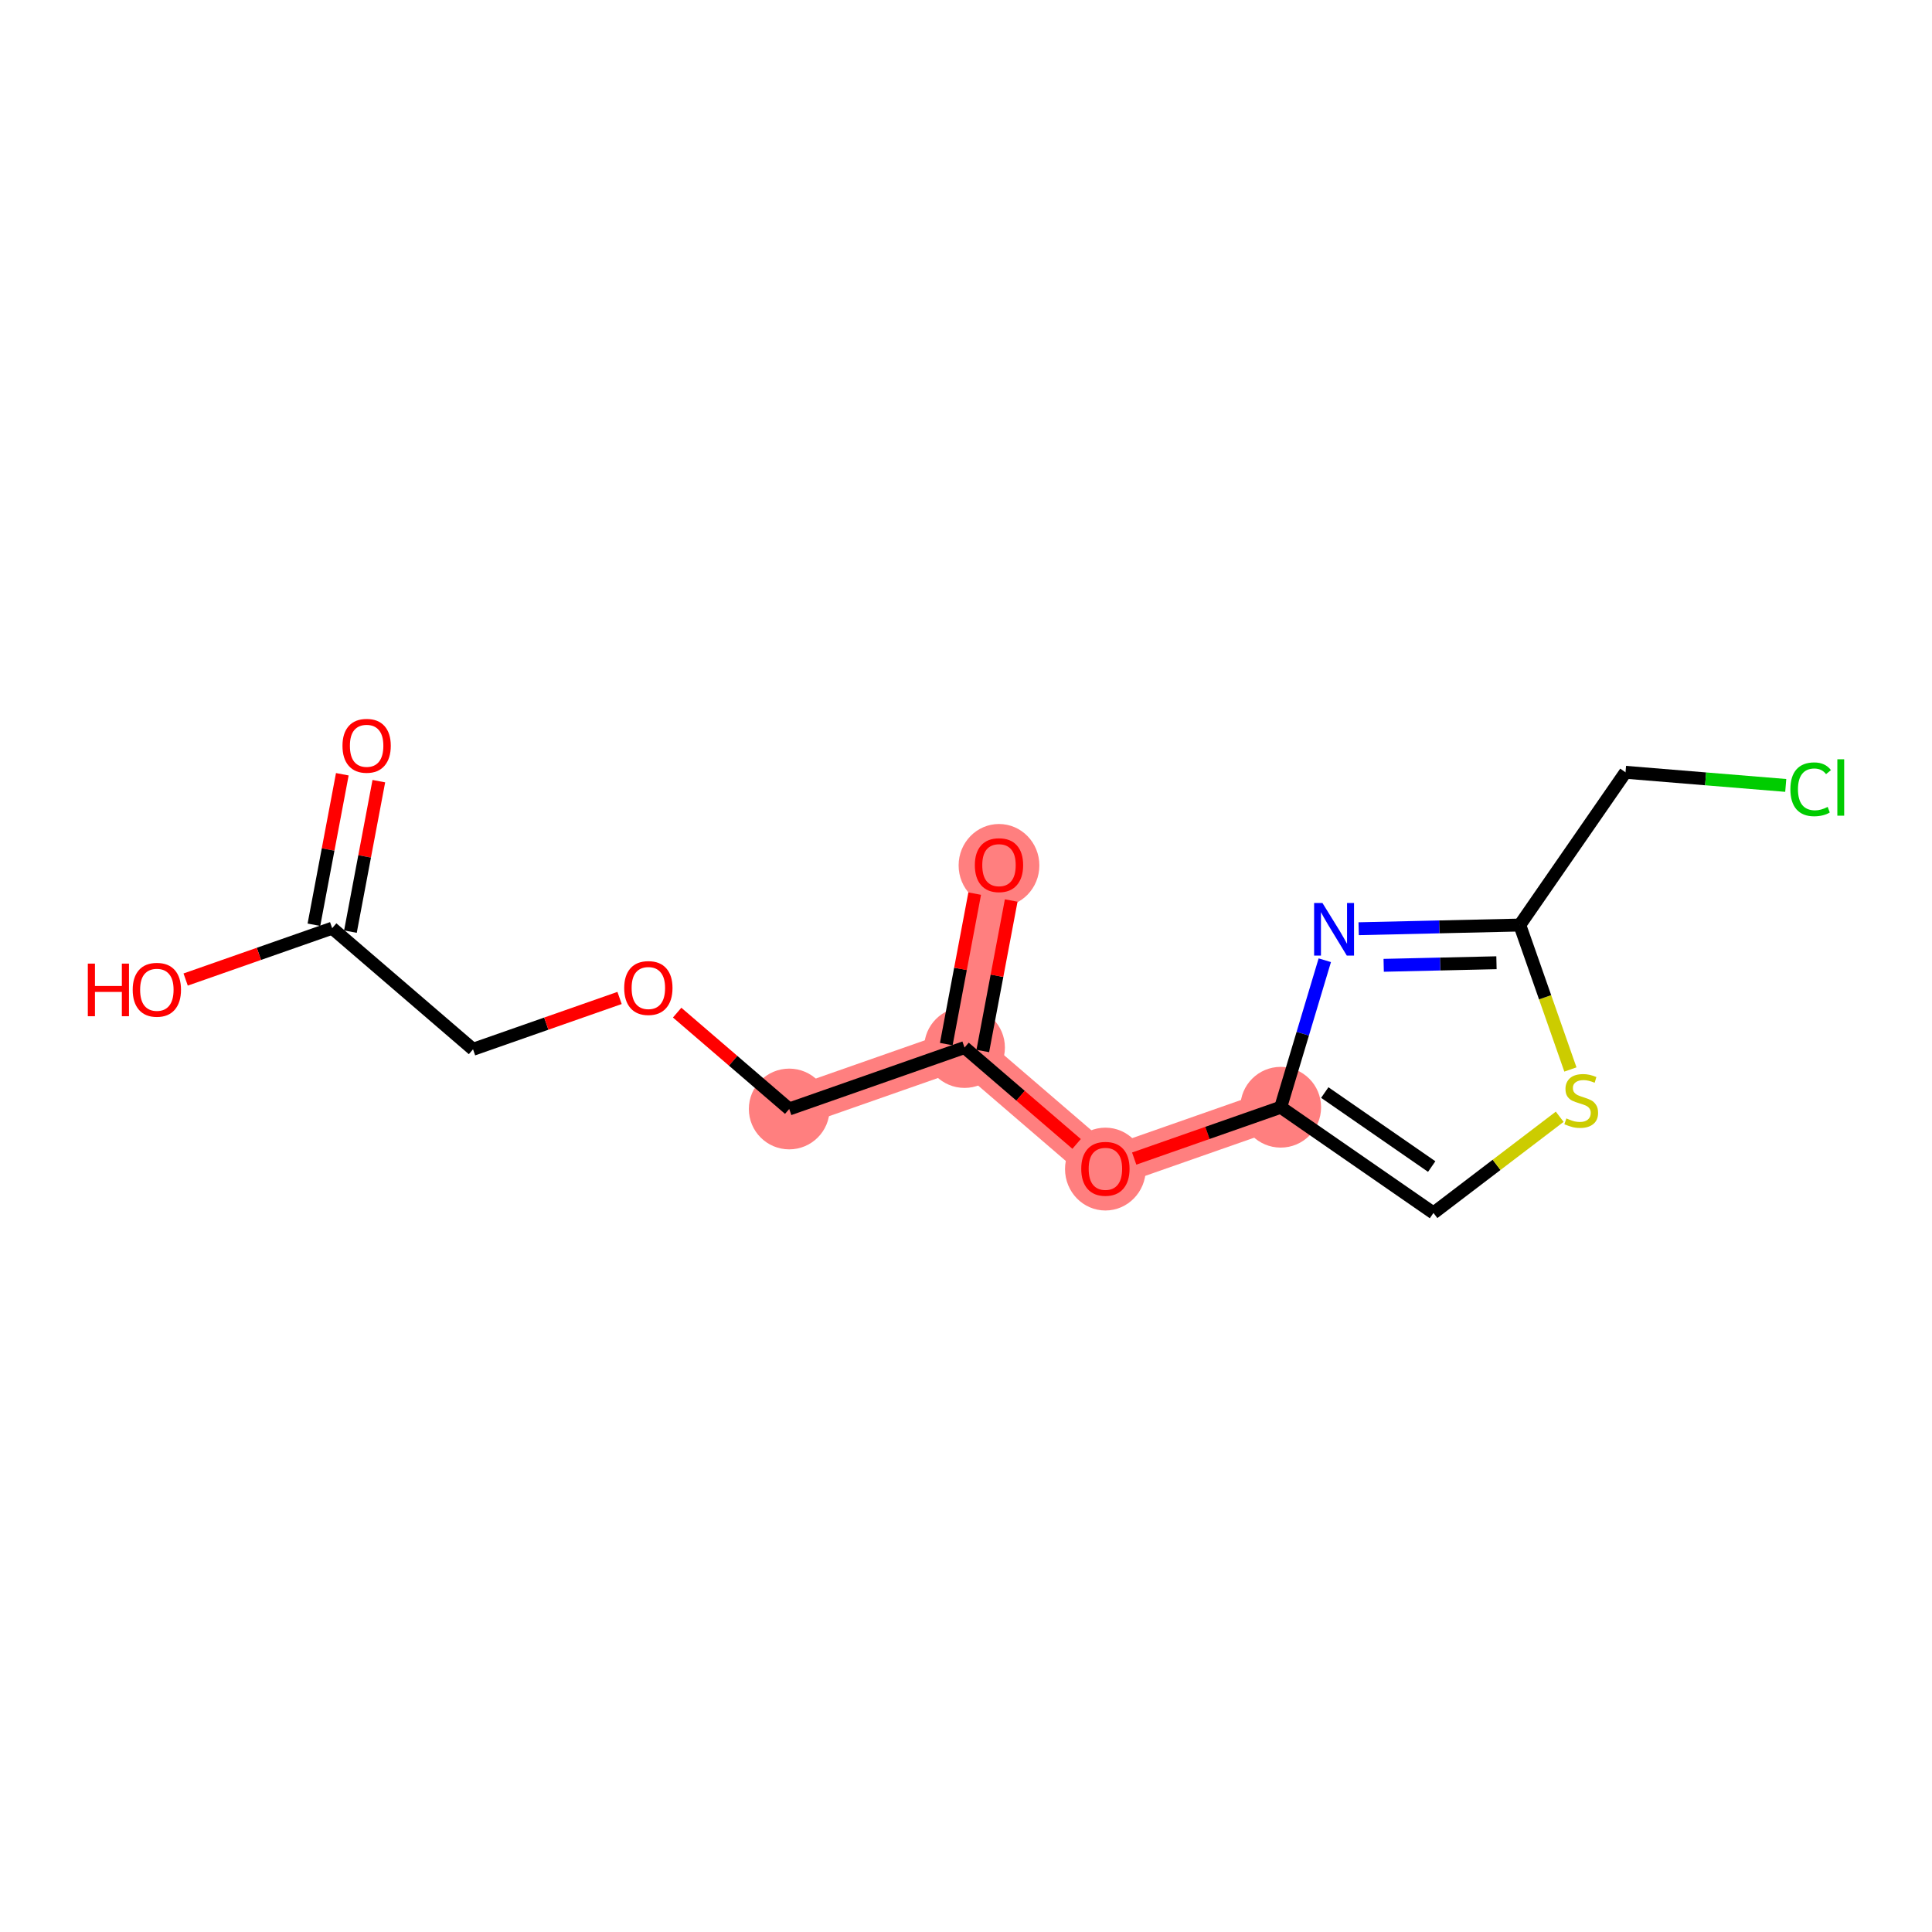 <?xml version='1.0' encoding='iso-8859-1'?>
<svg version='1.1' baseProfile='full'
              xmlns='http://www.w3.org/2000/svg'
                      xmlns:rdkit='http://www.rdkit.org/xml'
                      xmlns:xlink='http://www.w3.org/1999/xlink'
                  xml:space='preserve'
width='300px' height='300px' viewBox='0 0 300 300'>
<!-- END OF HEADER -->
<rect style='opacity:1.0;fill:#FFFFFF;stroke:none' width='300' height='300' x='0' y='0'> </rect>
<rect style='opacity:1.0;fill:#FFFFFF;stroke:none' width='300' height='300' x='0' y='0'> </rect>
<path d='M 122.549,172.203 L 149.773,162.663' style='fill:none;fill-rule:evenodd;stroke:#FF7F7F;stroke-width:6.2px;stroke-linecap:butt;stroke-linejoin:miter;stroke-opacity:1' />
<path d='M 149.773,162.663 L 155.123,134.317' style='fill:none;fill-rule:evenodd;stroke:#FF7F7F;stroke-width:6.2px;stroke-linecap:butt;stroke-linejoin:miter;stroke-opacity:1' />
<path d='M 149.773,162.663 L 171.646,181.47' style='fill:none;fill-rule:evenodd;stroke:#FF7F7F;stroke-width:6.2px;stroke-linecap:butt;stroke-linejoin:miter;stroke-opacity:1' />
<path d='M 171.646,181.47 L 198.869,171.931' style='fill:none;fill-rule:evenodd;stroke:#FF7F7F;stroke-width:6.2px;stroke-linecap:butt;stroke-linejoin:miter;stroke-opacity:1' />
<ellipse cx='122.549' cy='172.203' rx='5.769' ry='5.769'  style='fill:#FF7F7F;fill-rule:evenodd;stroke:#FF7F7F;stroke-width:1.0px;stroke-linecap:butt;stroke-linejoin:miter;stroke-opacity:1' />
<ellipse cx='149.773' cy='162.663' rx='5.769' ry='5.769'  style='fill:#FF7F7F;fill-rule:evenodd;stroke:#FF7F7F;stroke-width:1.0px;stroke-linecap:butt;stroke-linejoin:miter;stroke-opacity:1' />
<ellipse cx='155.123' cy='134.381' rx='5.769' ry='5.932'  style='fill:#FF7F7F;fill-rule:evenodd;stroke:#FF7F7F;stroke-width:1.0px;stroke-linecap:butt;stroke-linejoin:miter;stroke-opacity:1' />
<ellipse cx='171.646' cy='181.534' rx='5.769' ry='5.932'  style='fill:#FF7F7F;fill-rule:evenodd;stroke:#FF7F7F;stroke-width:1.0px;stroke-linecap:butt;stroke-linejoin:miter;stroke-opacity:1' />
<ellipse cx='198.869' cy='171.931' rx='5.769' ry='5.769'  style='fill:#FF7F7F;fill-rule:evenodd;stroke:#FF7F7F;stroke-width:1.0px;stroke-linecap:butt;stroke-linejoin:miter;stroke-opacity:1' />
<path class='bond-0 atom-0 atom-1' d='M 53.155,120.227 L 50.95,131.91' style='fill:none;fill-rule:evenodd;stroke:#FF0000;stroke-width:2.0px;stroke-linecap:butt;stroke-linejoin:miter;stroke-opacity:1' />
<path class='bond-0 atom-0 atom-1' d='M 50.95,131.91 L 48.745,143.594' style='fill:none;fill-rule:evenodd;stroke:#000000;stroke-width:2.0px;stroke-linecap:butt;stroke-linejoin:miter;stroke-opacity:1' />
<path class='bond-0 atom-0 atom-1' d='M 58.825,121.297 L 56.619,132.98' style='fill:none;fill-rule:evenodd;stroke:#FF0000;stroke-width:2.0px;stroke-linecap:butt;stroke-linejoin:miter;stroke-opacity:1' />
<path class='bond-0 atom-0 atom-1' d='M 56.619,132.98 L 54.414,144.664' style='fill:none;fill-rule:evenodd;stroke:#000000;stroke-width:2.0px;stroke-linecap:butt;stroke-linejoin:miter;stroke-opacity:1' />
<path class='bond-1 atom-1 atom-2' d='M 51.579,144.129 L 40.203,148.115' style='fill:none;fill-rule:evenodd;stroke:#000000;stroke-width:2.0px;stroke-linecap:butt;stroke-linejoin:miter;stroke-opacity:1' />
<path class='bond-1 atom-1 atom-2' d='M 40.203,148.115 L 28.827,152.101' style='fill:none;fill-rule:evenodd;stroke:#FF0000;stroke-width:2.0px;stroke-linecap:butt;stroke-linejoin:miter;stroke-opacity:1' />
<path class='bond-2 atom-1 atom-3' d='M 51.579,144.129 L 73.452,162.935' style='fill:none;fill-rule:evenodd;stroke:#000000;stroke-width:2.0px;stroke-linecap:butt;stroke-linejoin:miter;stroke-opacity:1' />
<path class='bond-3 atom-3 atom-4' d='M 73.452,162.935 L 84.829,158.949' style='fill:none;fill-rule:evenodd;stroke:#000000;stroke-width:2.0px;stroke-linecap:butt;stroke-linejoin:miter;stroke-opacity:1' />
<path class='bond-3 atom-3 atom-4' d='M 84.829,158.949 L 96.205,154.963' style='fill:none;fill-rule:evenodd;stroke:#FF0000;stroke-width:2.0px;stroke-linecap:butt;stroke-linejoin:miter;stroke-opacity:1' />
<path class='bond-4 atom-4 atom-5' d='M 105.147,157.24 L 113.848,164.722' style='fill:none;fill-rule:evenodd;stroke:#FF0000;stroke-width:2.0px;stroke-linecap:butt;stroke-linejoin:miter;stroke-opacity:1' />
<path class='bond-4 atom-4 atom-5' d='M 113.848,164.722 L 122.549,172.203' style='fill:none;fill-rule:evenodd;stroke:#000000;stroke-width:2.0px;stroke-linecap:butt;stroke-linejoin:miter;stroke-opacity:1' />
<path class='bond-5 atom-5 atom-6' d='M 122.549,172.203 L 149.773,162.663' style='fill:none;fill-rule:evenodd;stroke:#000000;stroke-width:2.0px;stroke-linecap:butt;stroke-linejoin:miter;stroke-opacity:1' />
<path class='bond-6 atom-6 atom-7' d='M 152.607,163.198 L 154.813,151.515' style='fill:none;fill-rule:evenodd;stroke:#000000;stroke-width:2.0px;stroke-linecap:butt;stroke-linejoin:miter;stroke-opacity:1' />
<path class='bond-6 atom-6 atom-7' d='M 154.813,151.515 L 157.018,139.831' style='fill:none;fill-rule:evenodd;stroke:#FF0000;stroke-width:2.0px;stroke-linecap:butt;stroke-linejoin:miter;stroke-opacity:1' />
<path class='bond-6 atom-6 atom-7' d='M 146.938,162.128 L 149.143,150.445' style='fill:none;fill-rule:evenodd;stroke:#000000;stroke-width:2.0px;stroke-linecap:butt;stroke-linejoin:miter;stroke-opacity:1' />
<path class='bond-6 atom-6 atom-7' d='M 149.143,150.445 L 151.349,138.761' style='fill:none;fill-rule:evenodd;stroke:#FF0000;stroke-width:2.0px;stroke-linecap:butt;stroke-linejoin:miter;stroke-opacity:1' />
<path class='bond-7 atom-6 atom-8' d='M 149.773,162.663 L 158.474,170.145' style='fill:none;fill-rule:evenodd;stroke:#000000;stroke-width:2.0px;stroke-linecap:butt;stroke-linejoin:miter;stroke-opacity:1' />
<path class='bond-7 atom-6 atom-8' d='M 158.474,170.145 L 167.175,177.626' style='fill:none;fill-rule:evenodd;stroke:#FF0000;stroke-width:2.0px;stroke-linecap:butt;stroke-linejoin:miter;stroke-opacity:1' />
<path class='bond-8 atom-8 atom-9' d='M 176.117,179.903 L 187.493,175.917' style='fill:none;fill-rule:evenodd;stroke:#FF0000;stroke-width:2.0px;stroke-linecap:butt;stroke-linejoin:miter;stroke-opacity:1' />
<path class='bond-8 atom-8 atom-9' d='M 187.493,175.917 L 198.869,171.931' style='fill:none;fill-rule:evenodd;stroke:#000000;stroke-width:2.0px;stroke-linecap:butt;stroke-linejoin:miter;stroke-opacity:1' />
<path class='bond-9 atom-9 atom-10' d='M 198.869,171.931 L 222.588,188.348' style='fill:none;fill-rule:evenodd;stroke:#000000;stroke-width:2.0px;stroke-linecap:butt;stroke-linejoin:miter;stroke-opacity:1' />
<path class='bond-9 atom-9 atom-10' d='M 205.711,169.65 L 222.314,181.142' style='fill:none;fill-rule:evenodd;stroke:#000000;stroke-width:2.0px;stroke-linecap:butt;stroke-linejoin:miter;stroke-opacity:1' />
<path class='bond-15 atom-15 atom-9' d='M 205.713,149.105 L 202.291,160.518' style='fill:none;fill-rule:evenodd;stroke:#0000FF;stroke-width:2.0px;stroke-linecap:butt;stroke-linejoin:miter;stroke-opacity:1' />
<path class='bond-15 atom-15 atom-9' d='M 202.291,160.518 L 198.869,171.931' style='fill:none;fill-rule:evenodd;stroke:#000000;stroke-width:2.0px;stroke-linecap:butt;stroke-linejoin:miter;stroke-opacity:1' />
<path class='bond-10 atom-10 atom-11' d='M 222.588,188.348 L 232.39,180.878' style='fill:none;fill-rule:evenodd;stroke:#000000;stroke-width:2.0px;stroke-linecap:butt;stroke-linejoin:miter;stroke-opacity:1' />
<path class='bond-10 atom-10 atom-11' d='M 232.39,180.878 L 242.191,173.409' style='fill:none;fill-rule:evenodd;stroke:#CCCC00;stroke-width:2.0px;stroke-linecap:butt;stroke-linejoin:miter;stroke-opacity:1' />
<path class='bond-11 atom-11 atom-12' d='M 243.852,166.069 L 239.922,154.854' style='fill:none;fill-rule:evenodd;stroke:#CCCC00;stroke-width:2.0px;stroke-linecap:butt;stroke-linejoin:miter;stroke-opacity:1' />
<path class='bond-11 atom-11 atom-12' d='M 239.922,154.854 L 235.992,143.64' style='fill:none;fill-rule:evenodd;stroke:#000000;stroke-width:2.0px;stroke-linecap:butt;stroke-linejoin:miter;stroke-opacity:1' />
<path class='bond-12 atom-12 atom-13' d='M 235.992,143.64 L 252.41,119.92' style='fill:none;fill-rule:evenodd;stroke:#000000;stroke-width:2.0px;stroke-linecap:butt;stroke-linejoin:miter;stroke-opacity:1' />
<path class='bond-14 atom-12 atom-15' d='M 235.992,143.64 L 223.483,143.926' style='fill:none;fill-rule:evenodd;stroke:#000000;stroke-width:2.0px;stroke-linecap:butt;stroke-linejoin:miter;stroke-opacity:1' />
<path class='bond-14 atom-12 atom-15' d='M 223.483,143.926 L 210.973,144.212' style='fill:none;fill-rule:evenodd;stroke:#0000FF;stroke-width:2.0px;stroke-linecap:butt;stroke-linejoin:miter;stroke-opacity:1' />
<path class='bond-14 atom-12 atom-15' d='M 232.371,149.493 L 223.615,149.694' style='fill:none;fill-rule:evenodd;stroke:#000000;stroke-width:2.0px;stroke-linecap:butt;stroke-linejoin:miter;stroke-opacity:1' />
<path class='bond-14 atom-12 atom-15' d='M 223.615,149.694 L 214.858,149.894' style='fill:none;fill-rule:evenodd;stroke:#0000FF;stroke-width:2.0px;stroke-linecap:butt;stroke-linejoin:miter;stroke-opacity:1' />
<path class='bond-13 atom-13 atom-14' d='M 252.41,119.92 L 264.849,120.941' style='fill:none;fill-rule:evenodd;stroke:#000000;stroke-width:2.0px;stroke-linecap:butt;stroke-linejoin:miter;stroke-opacity:1' />
<path class='bond-13 atom-13 atom-14' d='M 264.849,120.941 L 277.289,121.961' style='fill:none;fill-rule:evenodd;stroke:#00CC00;stroke-width:2.0px;stroke-linecap:butt;stroke-linejoin:miter;stroke-opacity:1' />
<path  class='atom-0' d='M 53.18 115.806
Q 53.18 113.844, 54.149 112.748
Q 55.118 111.652, 56.93 111.652
Q 58.741 111.652, 59.711 112.748
Q 60.68 113.844, 60.68 115.806
Q 60.68 117.79, 59.699 118.921
Q 58.718 120.04, 56.93 120.04
Q 55.13 120.04, 54.149 118.921
Q 53.18 117.802, 53.18 115.806
M 56.93 119.117
Q 58.176 119.117, 58.845 118.287
Q 59.526 117.444, 59.526 115.806
Q 59.526 114.202, 58.845 113.394
Q 58.176 112.575, 56.93 112.575
Q 55.684 112.575, 55.003 113.383
Q 54.334 114.19, 54.334 115.806
Q 54.334 117.456, 55.003 118.287
Q 55.684 119.117, 56.93 119.117
' fill='#FF0000'/>
<path  class='atom-2' d='M 13.636 149.629
L 14.744 149.629
L 14.744 153.103
L 18.921 153.103
L 18.921 149.629
L 20.029 149.629
L 20.029 157.799
L 18.921 157.799
L 18.921 154.026
L 14.744 154.026
L 14.744 157.799
L 13.636 157.799
L 13.636 149.629
' fill='#FF0000'/>
<path  class='atom-2' d='M 20.606 153.691
Q 20.606 151.73, 21.575 150.633
Q 22.544 149.537, 24.356 149.537
Q 26.167 149.537, 27.137 150.633
Q 28.106 151.73, 28.106 153.691
Q 28.106 155.676, 27.125 156.807
Q 26.144 157.926, 24.356 157.926
Q 22.556 157.926, 21.575 156.807
Q 20.606 155.687, 20.606 153.691
M 24.356 157.003
Q 25.602 157.003, 26.271 156.172
Q 26.952 155.33, 26.952 153.691
Q 26.952 152.087, 26.271 151.28
Q 25.602 150.46, 24.356 150.46
Q 23.11 150.46, 22.429 151.268
Q 21.759 152.076, 21.759 153.691
Q 21.759 155.341, 22.429 156.172
Q 23.11 157.003, 24.356 157.003
' fill='#FF0000'/>
<path  class='atom-4' d='M 96.926 153.419
Q 96.926 151.458, 97.895 150.361
Q 98.864 149.265, 100.676 149.265
Q 102.488 149.265, 103.457 150.361
Q 104.426 151.458, 104.426 153.419
Q 104.426 155.404, 103.445 156.535
Q 102.464 157.654, 100.676 157.654
Q 98.876 157.654, 97.895 156.535
Q 96.926 155.415, 96.926 153.419
M 100.676 156.731
Q 101.922 156.731, 102.591 155.9
Q 103.272 155.058, 103.272 153.419
Q 103.272 151.815, 102.591 151.008
Q 101.922 150.188, 100.676 150.188
Q 99.43 150.188, 98.749 150.996
Q 98.08 151.804, 98.08 153.419
Q 98.08 155.069, 98.749 155.9
Q 99.43 156.731, 100.676 156.731
' fill='#FF0000'/>
<path  class='atom-7' d='M 151.373 134.341
Q 151.373 132.379, 152.342 131.283
Q 153.312 130.187, 155.123 130.187
Q 156.935 130.187, 157.904 131.283
Q 158.873 132.379, 158.873 134.341
Q 158.873 136.325, 157.892 137.456
Q 156.912 138.575, 155.123 138.575
Q 153.323 138.575, 152.342 137.456
Q 151.373 136.337, 151.373 134.341
M 155.123 137.652
Q 156.369 137.652, 157.039 136.821
Q 157.719 135.979, 157.719 134.341
Q 157.719 132.737, 157.039 131.929
Q 156.369 131.11, 155.123 131.11
Q 153.877 131.11, 153.196 131.917
Q 152.527 132.725, 152.527 134.341
Q 152.527 135.991, 153.196 136.821
Q 153.877 137.652, 155.123 137.652
' fill='#FF0000'/>
<path  class='atom-8' d='M 167.896 181.493
Q 167.896 179.532, 168.865 178.435
Q 169.834 177.339, 171.646 177.339
Q 173.457 177.339, 174.427 178.435
Q 175.396 179.532, 175.396 181.493
Q 175.396 183.478, 174.415 184.609
Q 173.434 185.728, 171.646 185.728
Q 169.846 185.728, 168.865 184.609
Q 167.896 183.489, 167.896 181.493
M 171.646 184.805
Q 172.892 184.805, 173.561 183.974
Q 174.242 183.132, 174.242 181.493
Q 174.242 179.889, 173.561 179.082
Q 172.892 178.262, 171.646 178.262
Q 170.4 178.262, 169.719 179.07
Q 169.05 179.878, 169.05 181.493
Q 169.05 183.143, 169.719 183.974
Q 170.4 184.805, 171.646 184.805
' fill='#FF0000'/>
<path  class='atom-11' d='M 243.224 173.667
Q 243.316 173.702, 243.697 173.863
Q 244.078 174.025, 244.493 174.129
Q 244.92 174.221, 245.336 174.221
Q 246.109 174.221, 246.559 173.852
Q 247.009 173.471, 247.009 172.813
Q 247.009 172.363, 246.778 172.086
Q 246.559 171.809, 246.213 171.659
Q 245.866 171.509, 245.289 171.336
Q 244.563 171.117, 244.124 170.909
Q 243.697 170.702, 243.386 170.263
Q 243.086 169.825, 243.086 169.086
Q 243.086 168.059, 243.778 167.425
Q 244.482 166.79, 245.866 166.79
Q 246.813 166.79, 247.886 167.24
L 247.62 168.128
Q 246.639 167.725, 245.901 167.725
Q 245.105 167.725, 244.666 168.059
Q 244.228 168.382, 244.239 168.948
Q 244.239 169.386, 244.459 169.652
Q 244.689 169.917, 245.013 170.067
Q 245.347 170.217, 245.901 170.39
Q 246.639 170.621, 247.078 170.852
Q 247.516 171.082, 247.828 171.555
Q 248.151 172.017, 248.151 172.813
Q 248.151 173.944, 247.389 174.555
Q 246.639 175.155, 245.382 175.155
Q 244.655 175.155, 244.101 174.994
Q 243.559 174.844, 242.913 174.579
L 243.224 173.667
' fill='#CCCC00'/>
<path  class='atom-14' d='M 278.01 122.561
Q 278.01 120.531, 278.956 119.469
Q 279.914 118.396, 281.725 118.396
Q 283.41 118.396, 284.31 119.584
L 283.548 120.208
Q 282.891 119.342, 281.725 119.342
Q 280.49 119.342, 279.833 120.173
Q 279.187 120.992, 279.187 122.561
Q 279.187 124.177, 279.856 125.008
Q 280.537 125.838, 281.852 125.838
Q 282.752 125.838, 283.802 125.296
L 284.125 126.161
Q 283.698 126.438, 283.052 126.6
Q 282.406 126.761, 281.69 126.761
Q 279.914 126.761, 278.956 125.677
Q 278.01 124.592, 278.01 122.561
' fill='#00CC00'/>
<path  class='atom-14' d='M 285.302 117.9
L 286.364 117.9
L 286.364 126.658
L 285.302 126.658
L 285.302 117.9
' fill='#00CC00'/>
<path  class='atom-15' d='M 205.348 140.215
L 208.025 144.542
Q 208.29 144.969, 208.717 145.742
Q 209.144 146.515, 209.167 146.561
L 209.167 140.215
L 210.252 140.215
L 210.252 148.384
L 209.132 148.384
L 206.259 143.653
Q 205.925 143.099, 205.567 142.465
Q 205.221 141.83, 205.117 141.634
L 205.117 148.384
L 204.055 148.384
L 204.055 140.215
L 205.348 140.215
' fill='#0000FF'/>
</svg>
